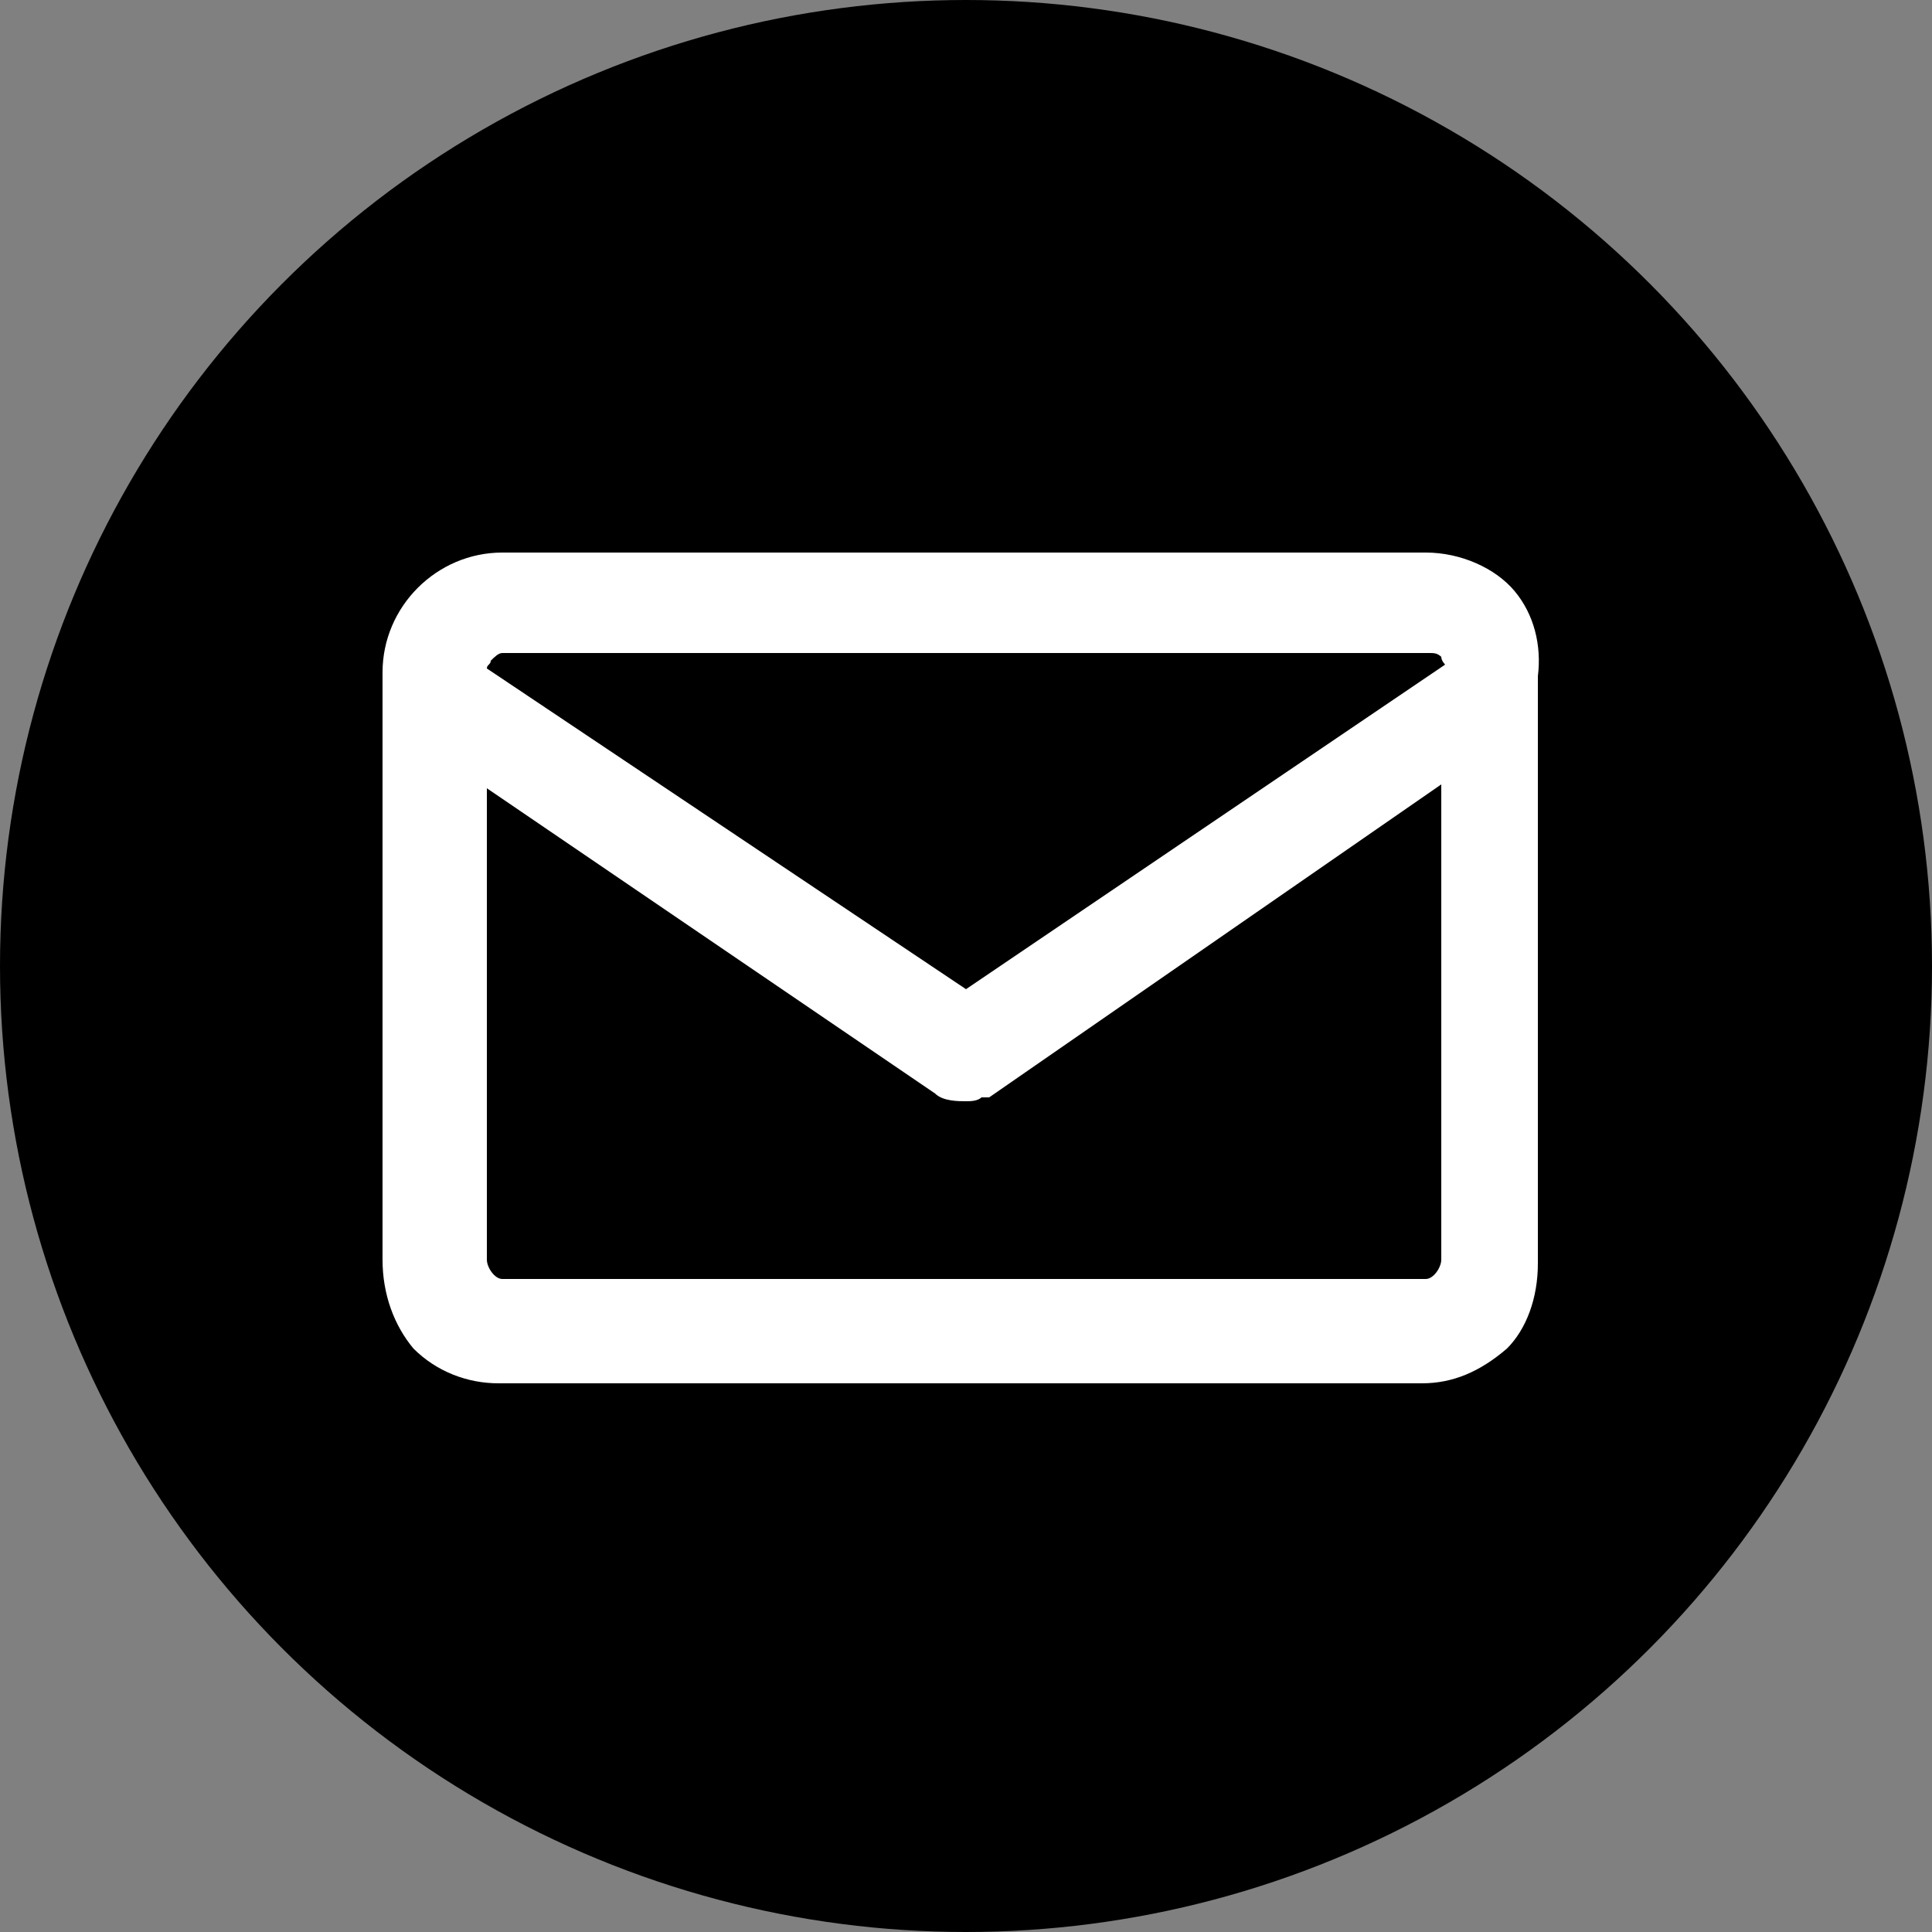 <?xml version="1.0" encoding="utf-8"?>
<!-- Generator: Adobe Illustrator 25.4.1, SVG Export Plug-In . SVG Version: 6.00 Build 0)  -->
<svg version="1.1" id="レイヤー_1" xmlns="http://www.w3.org/2000/svg" xmlns:xlink="http://www.w3.org/1999/xlink" x="0px"
	 y="0px" width="50px" height="50px" viewBox="0 0 50 50" style="enable-background:new 0 0 50 50;" xml:space="preserve">
<rect x="0" y="0" width="50" height="50" fill="#808080" stroke="none"/>
<style type="text/css">
	.st0{fill:#FFFFFF;}
</style>
<circle cx="25" cy="25" r="25"/>
<path class="st0" d="M39.2,15.3c-0.5-0.6-1.4-1-2.3-1H13c-1.7,0-3.1,1.4-3.1,3.1v15.2c0,0.9,0.3,1.7,0.8,2.3
	c0.6,0.6,1.4,0.9,2.2,0.9h23.9c0.8,0,1.5-0.3,2.2-0.9c0.5-0.5,0.8-1.3,0.8-2.2l0-15.2C39.9,16.7,39.7,15.9,39.2,15.3z M12.6,20.4
	l11.6,7.9c0.2,0.2,0.6,0.2,0.8,0.2c0.1,0,0.3,0,0.4-0.1h0.2l11.7-8.1v12.3c0,0.2-0.2,0.5-0.4,0.5H13c-0.2,0-0.4-0.3-0.4-0.5V20.4z
	 M37.4,17.2L25,25.6l-12.4-8.3c0-0.1,0.1-0.1,0.1-0.2c0.1-0.1,0.2-0.2,0.3-0.2H37c0.1,0,0.2,0,0.3,0.1
	C37.3,17.1,37.4,17.2,37.4,17.2z"/>
</svg>
